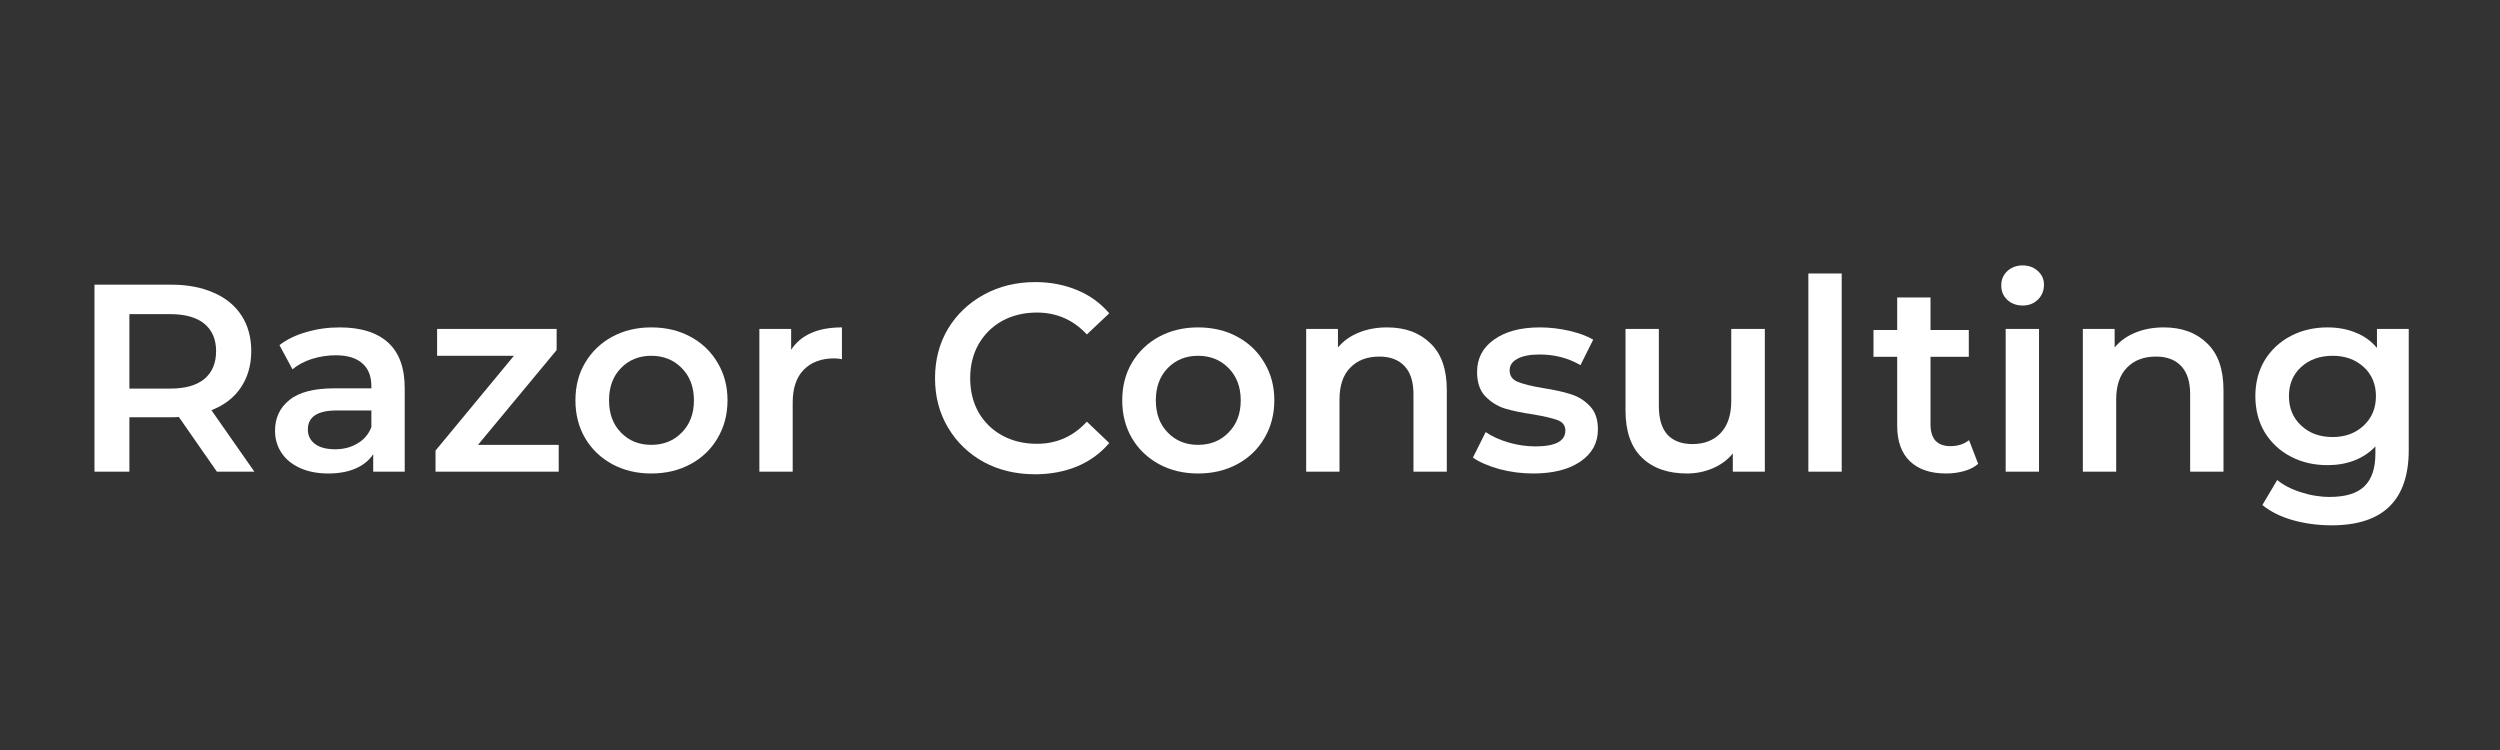 <svg xmlns="http://www.w3.org/2000/svg" xmlns:xlink="http://www.w3.org/1999/xlink" width="200" zoomAndPan="magnify" viewBox="0 0 150 45" height="60" preserveAspectRatio="xMidYMid meet" version="1.2"><rect x="0" y="0" width="150" height="45" fill="#333333" stroke="none"/><defs/><g id="78e0a18584"><g style="fill:#ffffff;fill-opacity:1;"><g transform="translate(4.169, 28.3)"><path style="stroke:none" d="M 8.844 0 L 6.562 -3.281 C 6.457 -3.27 6.312 -3.266 6.125 -3.266 L 3.594 -3.266 L 3.594 0 L 1.5 0 L 1.5 -11.219 L 6.125 -11.219 C 7.094 -11.219 7.938 -11.055 8.656 -10.734 C 9.383 -10.422 9.941 -9.961 10.328 -9.359 C 10.711 -8.766 10.906 -8.055 10.906 -7.234 C 10.906 -6.391 10.695 -5.66 10.281 -5.047 C 9.875 -4.441 9.285 -3.988 8.516 -3.688 L 11.094 0 Z M 8.797 -7.234 C 8.797 -7.941 8.562 -8.488 8.094 -8.875 C 7.625 -9.258 6.938 -9.453 6.031 -9.453 L 3.594 -9.453 L 3.594 -4.984 L 6.031 -4.984 C 6.938 -4.984 7.625 -5.176 8.094 -5.562 C 8.562 -5.957 8.797 -6.516 8.797 -7.234 Z M 8.797 -7.234 "/></g></g><g style="fill:#ffffff;fill-opacity:1;"><g transform="translate(15.799, 28.3)"><path style="stroke:none" d="M 4.578 -8.656 C 5.848 -8.656 6.816 -8.352 7.484 -7.75 C 8.148 -7.145 8.484 -6.234 8.484 -5.016 L 8.484 0 L 6.594 0 L 6.594 -1.047 C 6.344 -0.672 5.988 -0.383 5.531 -0.188 C 5.082 0.008 4.535 0.109 3.891 0.109 C 3.254 0.109 2.691 0 2.203 -0.219 C 1.723 -0.438 1.352 -0.738 1.094 -1.125 C 0.832 -1.52 0.703 -1.961 0.703 -2.453 C 0.703 -3.223 0.988 -3.836 1.562 -4.297 C 2.133 -4.766 3.035 -5 4.266 -5 L 6.484 -5 L 6.484 -5.125 C 6.484 -5.727 6.301 -6.188 5.938 -6.5 C 5.582 -6.82 5.051 -6.984 4.344 -6.984 C 3.863 -6.984 3.391 -6.91 2.922 -6.766 C 2.461 -6.617 2.07 -6.41 1.75 -6.141 L 0.969 -7.594 C 1.414 -7.938 1.953 -8.195 2.578 -8.375 C 3.211 -8.562 3.879 -8.656 4.578 -8.656 Z M 4.312 -1.344 C 4.812 -1.344 5.254 -1.457 5.641 -1.688 C 6.035 -1.914 6.316 -2.242 6.484 -2.672 L 6.484 -3.672 L 4.406 -3.672 C 3.25 -3.672 2.672 -3.289 2.672 -2.531 C 2.672 -2.164 2.816 -1.875 3.109 -1.656 C 3.398 -1.445 3.801 -1.344 4.312 -1.344 Z M 4.312 -1.344 "/></g></g><g style="fill:#ffffff;fill-opacity:1;"><g transform="translate(25.523, 28.3)"><path style="stroke:none" d="M 8 -1.609 L 8 0 L 0.609 0 L 0.609 -1.266 L 5.312 -6.953 L 0.703 -6.953 L 0.703 -8.562 L 7.875 -8.562 L 7.875 -7.297 L 3.156 -1.609 Z M 8 -1.609 "/></g></g><g style="fill:#ffffff;fill-opacity:1;"><g transform="translate(33.917, 28.3)"><path style="stroke:none" d="M 5.156 0.109 C 4.289 0.109 3.508 -0.078 2.812 -0.453 C 2.125 -0.828 1.582 -1.348 1.188 -2.016 C 0.801 -2.68 0.609 -3.438 0.609 -4.281 C 0.609 -5.125 0.801 -5.875 1.188 -6.531 C 1.582 -7.195 2.125 -7.719 2.812 -8.094 C 3.508 -8.469 4.289 -8.656 5.156 -8.656 C 6.039 -8.656 6.828 -8.469 7.516 -8.094 C 8.211 -7.719 8.754 -7.195 9.141 -6.531 C 9.535 -5.875 9.734 -5.125 9.734 -4.281 C 9.734 -3.438 9.535 -2.68 9.141 -2.016 C 8.754 -1.348 8.211 -0.828 7.516 -0.453 C 6.828 -0.078 6.039 0.109 5.156 0.109 Z M 5.156 -1.609 C 5.895 -1.609 6.504 -1.852 6.984 -2.344 C 7.473 -2.832 7.719 -3.477 7.719 -4.281 C 7.719 -5.082 7.473 -5.727 6.984 -6.219 C 6.504 -6.707 5.895 -6.953 5.156 -6.953 C 4.426 -6.953 3.82 -6.707 3.344 -6.219 C 2.863 -5.727 2.625 -5.082 2.625 -4.281 C 2.625 -3.477 2.863 -2.832 3.344 -2.344 C 3.82 -1.852 4.426 -1.609 5.156 -1.609 Z M 5.156 -1.609 "/></g></g><g style="fill:#ffffff;fill-opacity:1;"><g transform="translate(44.25, 28.3)"><path style="stroke:none" d="M 3.219 -7.312 C 3.801 -8.207 4.816 -8.656 6.266 -8.656 L 6.266 -6.75 C 6.098 -6.781 5.941 -6.797 5.797 -6.797 C 5.023 -6.797 4.414 -6.566 3.969 -6.109 C 3.531 -5.66 3.312 -5.008 3.312 -4.156 L 3.312 0 L 1.312 0 L 1.312 -8.562 L 3.219 -8.562 Z M 3.219 -7.312 "/></g></g><g style="fill:#ffffff;fill-opacity:1;"><g transform="translate(50.978, 28.3)"><path style="stroke:none" d=""/></g></g><g style="fill:#ffffff;fill-opacity:1;"><g transform="translate(55.399, 28.3)"><path style="stroke:none" d="M 6.703 0.156 C 5.566 0.156 4.539 -0.086 3.625 -0.578 C 2.719 -1.078 2.004 -1.766 1.484 -2.641 C 0.961 -3.516 0.703 -4.504 0.703 -5.609 C 0.703 -6.711 0.961 -7.703 1.484 -8.578 C 2.016 -9.453 2.734 -10.133 3.641 -10.625 C 4.555 -11.125 5.582 -11.375 6.719 -11.375 C 7.633 -11.375 8.473 -11.211 9.234 -10.891 C 9.992 -10.578 10.633 -10.113 11.156 -9.5 L 9.812 -8.234 C 9 -9.109 8 -9.547 6.812 -9.547 C 6.039 -9.547 5.348 -9.379 4.734 -9.047 C 4.129 -8.711 3.656 -8.242 3.312 -7.641 C 2.977 -7.047 2.812 -6.367 2.812 -5.609 C 2.812 -4.848 2.977 -4.164 3.312 -3.562 C 3.656 -2.969 4.129 -2.504 4.734 -2.172 C 5.348 -1.836 6.039 -1.672 6.812 -1.672 C 8 -1.672 9 -2.113 9.812 -3 L 11.156 -1.719 C 10.633 -1.102 9.988 -0.633 9.219 -0.312 C 8.457 0 7.617 0.156 6.703 0.156 Z M 6.703 0.156 "/></g></g><g style="fill:#ffffff;fill-opacity:1;"><g transform="translate(66.725, 28.3)"><path style="stroke:none" d="M 5.156 0.109 C 4.289 0.109 3.508 -0.078 2.812 -0.453 C 2.125 -0.828 1.582 -1.348 1.188 -2.016 C 0.801 -2.68 0.609 -3.438 0.609 -4.281 C 0.609 -5.125 0.801 -5.875 1.188 -6.531 C 1.582 -7.195 2.125 -7.719 2.812 -8.094 C 3.508 -8.469 4.289 -8.656 5.156 -8.656 C 6.039 -8.656 6.828 -8.469 7.516 -8.094 C 8.211 -7.719 8.754 -7.195 9.141 -6.531 C 9.535 -5.875 9.734 -5.125 9.734 -4.281 C 9.734 -3.438 9.535 -2.68 9.141 -2.016 C 8.754 -1.348 8.211 -0.828 7.516 -0.453 C 6.828 -0.078 6.039 0.109 5.156 0.109 Z M 5.156 -1.609 C 5.895 -1.609 6.504 -1.852 6.984 -2.344 C 7.473 -2.832 7.719 -3.477 7.719 -4.281 C 7.719 -5.082 7.473 -5.727 6.984 -6.219 C 6.504 -6.707 5.895 -6.953 5.156 -6.953 C 4.426 -6.953 3.82 -6.707 3.344 -6.219 C 2.863 -5.727 2.625 -5.082 2.625 -4.281 C 2.625 -3.477 2.863 -2.832 3.344 -2.344 C 3.82 -1.852 4.426 -1.609 5.156 -1.609 Z M 5.156 -1.609 "/></g></g><g style="fill:#ffffff;fill-opacity:1;"><g transform="translate(77.058, 28.3)"><path style="stroke:none" d="M 6.172 -8.656 C 7.254 -8.656 8.117 -8.336 8.766 -7.703 C 9.422 -7.078 9.75 -6.145 9.75 -4.906 L 9.75 0 L 7.75 0 L 7.75 -4.656 C 7.75 -5.395 7.57 -5.953 7.219 -6.328 C 6.863 -6.711 6.359 -6.906 5.703 -6.906 C 4.961 -6.906 4.379 -6.68 3.953 -6.234 C 3.523 -5.797 3.312 -5.16 3.312 -4.328 L 3.312 0 L 1.312 0 L 1.312 -8.562 L 3.219 -8.562 L 3.219 -7.453 C 3.551 -7.848 3.969 -8.145 4.469 -8.344 C 4.969 -8.551 5.535 -8.656 6.172 -8.656 Z M 6.172 -8.656 "/></g></g><g style="fill:#ffffff;fill-opacity:1;"><g transform="translate(88.031, 28.3)"><path style="stroke:none" d="M 3.953 0.109 C 3.266 0.109 2.586 0.02 1.922 -0.156 C 1.266 -0.344 0.738 -0.57 0.344 -0.844 L 1.109 -2.375 C 1.492 -2.113 1.953 -1.906 2.484 -1.75 C 3.023 -1.594 3.562 -1.516 4.094 -1.516 C 5.289 -1.516 5.891 -1.832 5.891 -2.469 C 5.891 -2.77 5.734 -2.977 5.422 -3.094 C 5.117 -3.207 4.629 -3.32 3.953 -3.438 C 3.254 -3.539 2.68 -3.66 2.234 -3.797 C 1.797 -3.941 1.41 -4.188 1.078 -4.531 C 0.754 -4.875 0.594 -5.359 0.594 -5.984 C 0.594 -6.797 0.93 -7.441 1.609 -7.922 C 2.285 -8.41 3.203 -8.656 4.359 -8.656 C 4.953 -8.656 5.539 -8.586 6.125 -8.453 C 6.707 -8.316 7.188 -8.141 7.562 -7.922 L 6.797 -6.391 C 6.066 -6.816 5.25 -7.031 4.344 -7.031 C 3.758 -7.031 3.312 -6.941 3 -6.766 C 2.695 -6.598 2.547 -6.367 2.547 -6.078 C 2.547 -5.754 2.707 -5.523 3.031 -5.391 C 3.363 -5.254 3.867 -5.129 4.547 -5.016 C 5.234 -4.91 5.797 -4.785 6.234 -4.641 C 6.672 -4.504 7.047 -4.27 7.359 -3.938 C 7.68 -3.613 7.844 -3.145 7.844 -2.531 C 7.844 -1.727 7.492 -1.086 6.797 -0.609 C 6.098 -0.129 5.148 0.109 3.953 0.109 Z M 3.953 0.109 "/></g></g><g style="fill:#ffffff;fill-opacity:1;"><g transform="translate(96.281, 28.3)"><path style="stroke:none" d="M 9.609 -8.562 L 9.609 0 L 7.688 0 L 7.688 -1.094 C 7.375 -0.707 6.973 -0.41 6.484 -0.203 C 6.004 0.004 5.488 0.109 4.938 0.109 C 3.789 0.109 2.891 -0.207 2.234 -0.844 C 1.578 -1.477 1.25 -2.422 1.25 -3.672 L 1.25 -8.562 L 3.25 -8.562 L 3.25 -3.938 C 3.25 -3.176 3.422 -2.602 3.766 -2.219 C 4.117 -1.844 4.617 -1.656 5.266 -1.656 C 5.973 -1.656 6.535 -1.875 6.953 -2.312 C 7.379 -2.758 7.594 -3.398 7.594 -4.234 L 7.594 -8.562 Z M 9.609 -8.562 "/></g></g><g style="fill:#ffffff;fill-opacity:1;"><g transform="translate(107.19, 28.3)"><path style="stroke:none" d="M 1.312 -11.891 L 3.312 -11.891 L 3.312 0 L 1.312 0 Z M 1.312 -11.891 "/></g></g><g style="fill:#ffffff;fill-opacity:1;"><g transform="translate(112.237, 28.3)"><path style="stroke:none" d="M 6.453 -0.469 C 6.223 -0.27 5.938 -0.125 5.594 -0.031 C 5.258 0.062 4.906 0.109 4.531 0.109 C 3.594 0.109 2.867 -0.133 2.359 -0.625 C 1.848 -1.113 1.594 -1.828 1.594 -2.766 L 1.594 -6.891 L 0.172 -6.891 L 0.172 -8.5 L 1.594 -8.5 L 1.594 -10.453 L 3.594 -10.453 L 3.594 -8.5 L 5.891 -8.5 L 5.891 -6.891 L 3.594 -6.891 L 3.594 -2.828 C 3.594 -2.41 3.691 -2.086 3.891 -1.859 C 4.098 -1.641 4.395 -1.531 4.781 -1.531 C 5.227 -1.531 5.602 -1.648 5.906 -1.891 Z M 6.453 -0.469 "/></g></g><g style="fill:#ffffff;fill-opacity:1;"><g transform="translate(119.029, 28.3)"><path style="stroke:none" d="M 1.312 -8.562 L 3.312 -8.562 L 3.312 0 L 1.312 0 Z M 2.328 -9.969 C 1.961 -9.969 1.656 -10.082 1.406 -10.312 C 1.164 -10.539 1.047 -10.828 1.047 -11.172 C 1.047 -11.516 1.164 -11.801 1.406 -12.031 C 1.656 -12.258 1.961 -12.375 2.328 -12.375 C 2.691 -12.375 2.992 -12.266 3.234 -12.047 C 3.484 -11.828 3.609 -11.551 3.609 -11.219 C 3.609 -10.863 3.488 -10.566 3.25 -10.328 C 3.008 -10.086 2.703 -9.969 2.328 -9.969 Z M 2.328 -9.969 "/></g></g><g style="fill:#ffffff;fill-opacity:1;"><g transform="translate(123.659, 28.3)"><path style="stroke:none" d="M 6.172 -8.656 C 7.254 -8.656 8.117 -8.336 8.766 -7.703 C 9.422 -7.078 9.75 -6.145 9.75 -4.906 L 9.75 0 L 7.75 0 L 7.75 -4.656 C 7.75 -5.395 7.57 -5.953 7.219 -6.328 C 6.863 -6.711 6.359 -6.906 5.703 -6.906 C 4.961 -6.906 4.379 -6.68 3.953 -6.234 C 3.523 -5.797 3.312 -5.16 3.312 -4.328 L 3.312 0 L 1.312 0 L 1.312 -8.562 L 3.219 -8.562 L 3.219 -7.453 C 3.551 -7.848 3.969 -8.145 4.469 -8.344 C 4.969 -8.551 5.535 -8.656 6.172 -8.656 Z M 6.172 -8.656 "/></g></g><g style="fill:#ffffff;fill-opacity:1;"><g transform="translate(134.712, 28.3)"><path style="stroke:none" d="M 9.812 -8.562 L 9.812 -1.297 C 9.812 1.711 8.27 3.219 5.188 3.219 C 4.363 3.219 3.582 3.113 2.844 2.906 C 2.113 2.695 1.508 2.395 1.031 2 L 1.922 0.5 C 2.297 0.812 2.77 1.055 3.344 1.234 C 3.914 1.422 4.492 1.516 5.078 1.516 C 6.023 1.516 6.719 1.301 7.156 0.875 C 7.594 0.445 7.812 -0.203 7.812 -1.078 L 7.812 -1.516 C 7.469 -1.148 7.047 -0.867 6.547 -0.672 C 6.055 -0.484 5.52 -0.391 4.938 -0.391 C 4.125 -0.391 3.391 -0.562 2.734 -0.906 C 2.078 -1.25 1.555 -1.734 1.172 -2.359 C 0.797 -2.992 0.609 -3.719 0.609 -4.531 C 0.609 -5.344 0.797 -6.062 1.172 -6.688 C 1.555 -7.312 2.078 -7.797 2.734 -8.141 C 3.391 -8.484 4.125 -8.656 4.938 -8.656 C 5.562 -8.656 6.125 -8.551 6.625 -8.344 C 7.133 -8.145 7.562 -7.836 7.906 -7.422 L 7.906 -8.562 Z M 5.25 -2.078 C 6 -2.078 6.617 -2.305 7.109 -2.766 C 7.598 -3.223 7.844 -3.812 7.844 -4.531 C 7.844 -5.25 7.598 -5.832 7.109 -6.281 C 6.617 -6.727 6 -6.953 5.25 -6.953 C 4.477 -6.953 3.848 -6.727 3.359 -6.281 C 2.867 -5.832 2.625 -5.25 2.625 -4.531 C 2.625 -3.812 2.867 -3.223 3.359 -2.766 C 3.848 -2.305 4.477 -2.078 5.25 -2.078 Z M 5.25 -2.078 "/></g></g></g></svg>